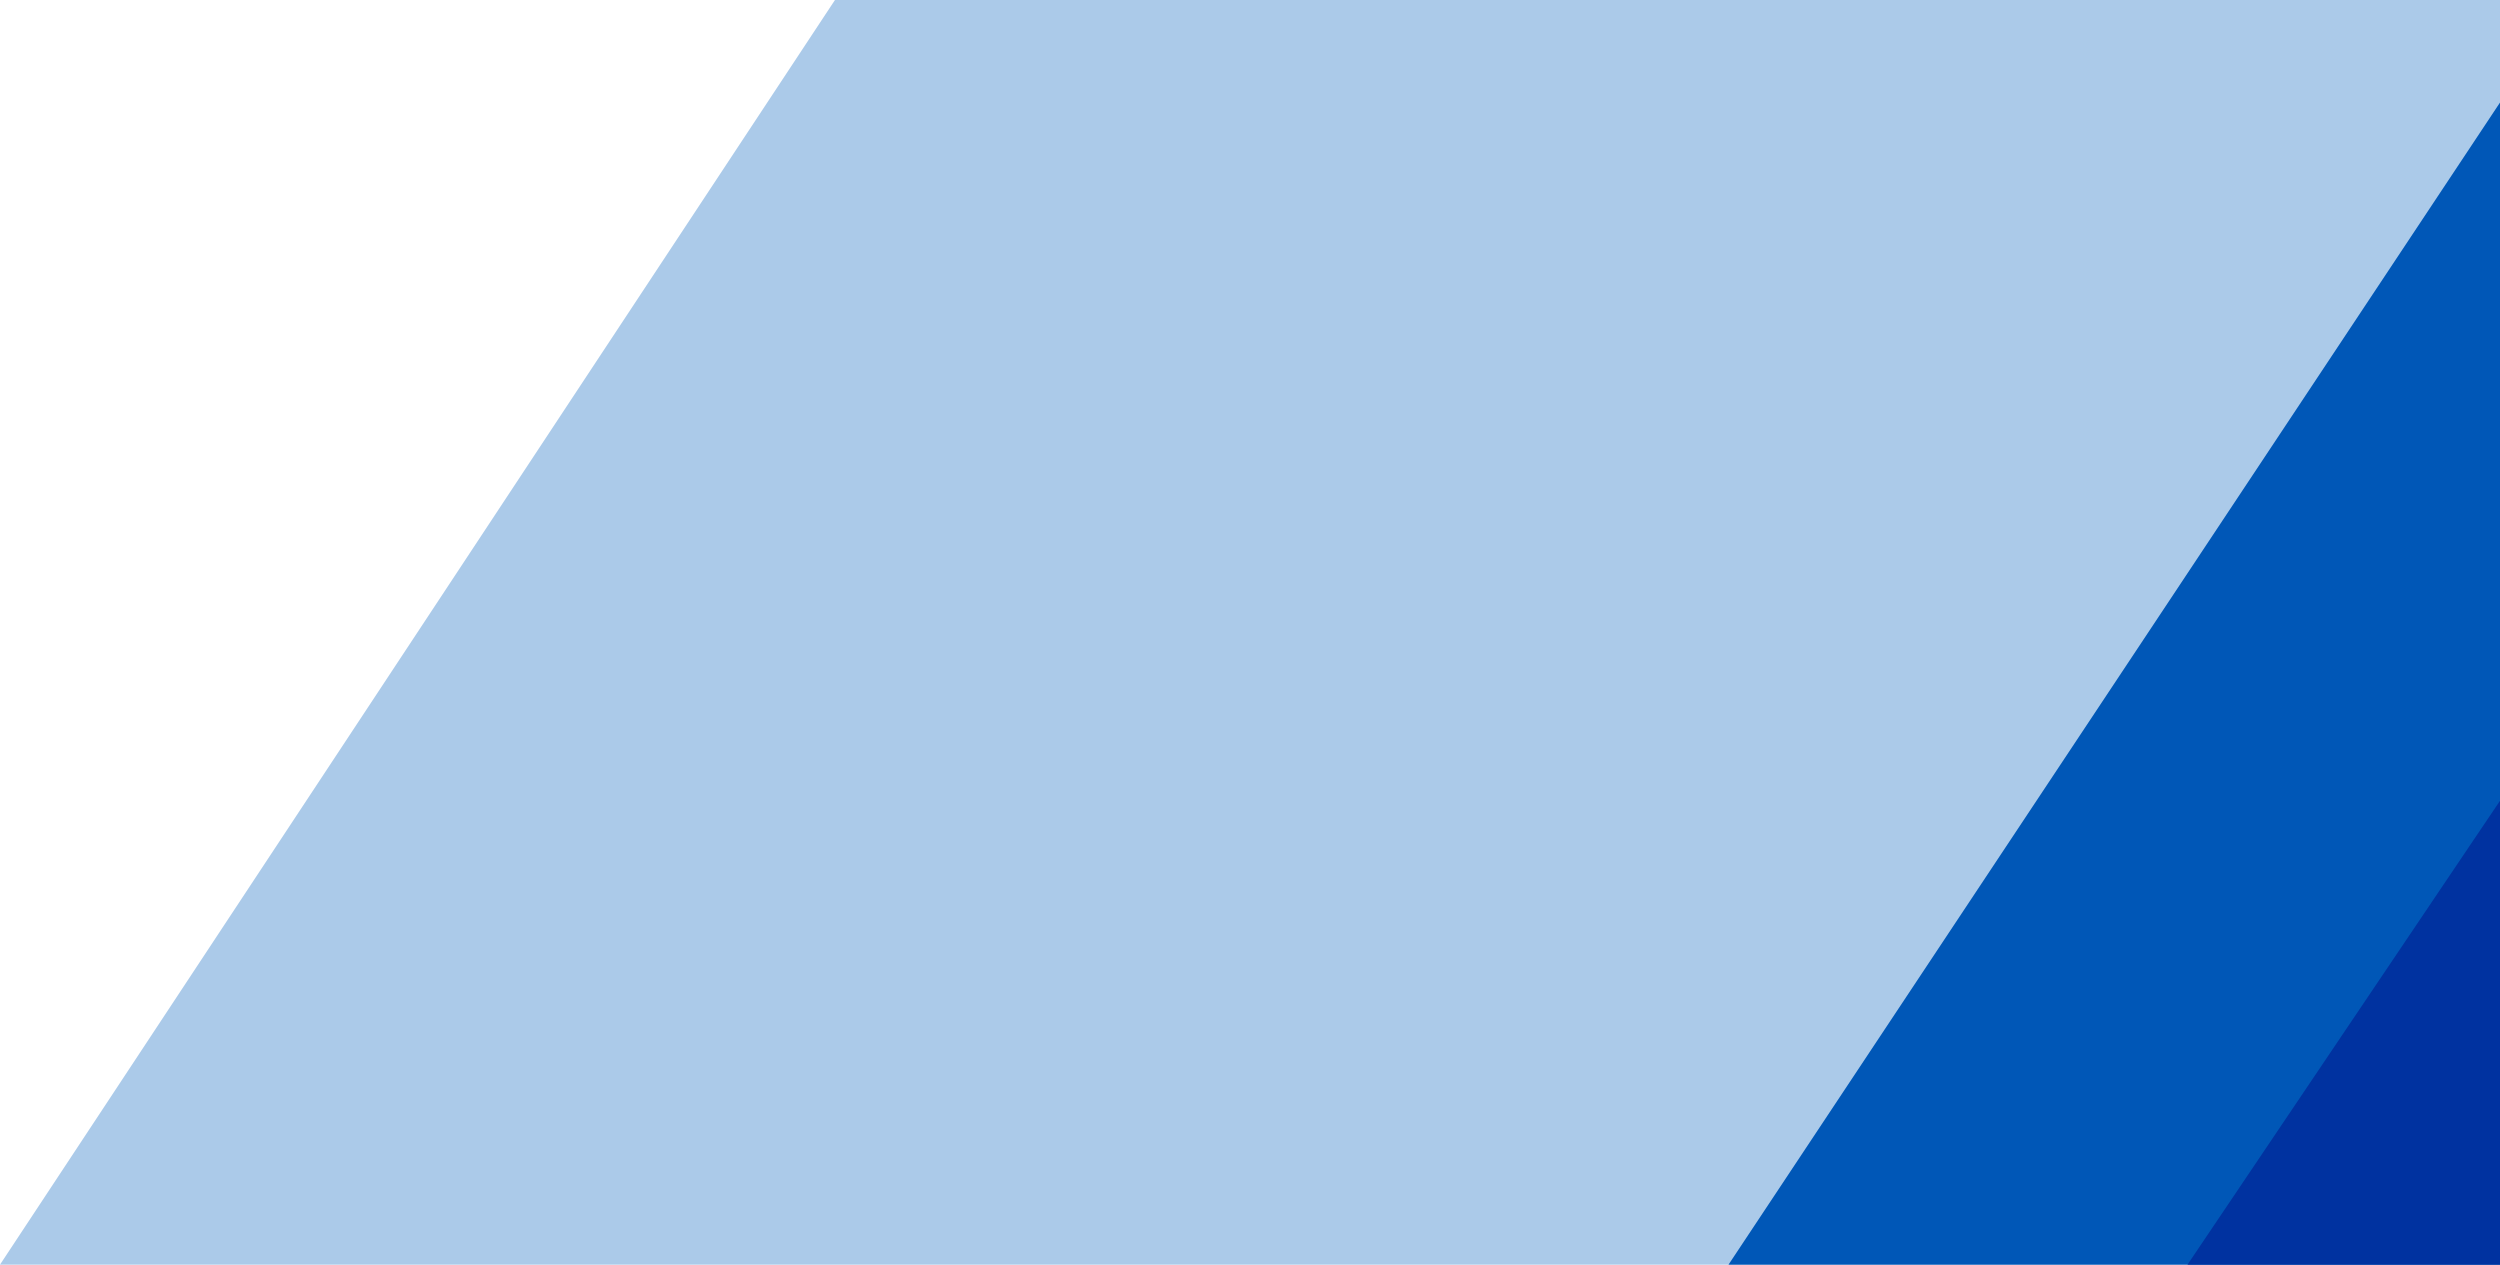 <?xml version="1.0" encoding="UTF-8"?>
<svg width="512px" height="259px" viewBox="0 0 512 259" version="1.1" xmlns="http://www.w3.org/2000/svg" xmlns:xlink="http://www.w3.org/1999/xlink">
    <!-- Generator: Sketch 55.2 (78181) - https://sketchapp.com -->
    <title>solutions--decor</title>
    <desc>Created with Sketch.</desc>
    <g id="exports" stroke="none" stroke-width="1" fill="none" fill-rule="evenodd">
        <g id="solutions--decor" transform="translate(256, 129.5) rotate(-180) translate(-256, -129.5) ">
            <polygon id="triangle-copy" fill="#ABCAE9" points="512 1.48090995e-12 341 259 3.02922588e-28 259 -1.13686838e-13 5.37991341e-13"></polygon>
            <polygon id="Path-2" fill="#0057B7" transform="translate(79, 119) scale(-1, -1) translate(-79, -119) " points="158 5.57671687e-11 5.08038056e-13 238 158 238"></polygon>
            <polygon id="triangle" fill="#0032A0" transform="translate(32, 47.5) scale(-1, -1) translate(-32, -47.5) " points="64 1.98063788e-13 3.05739784e-13 95 64 95"></polygon>
        </g>
    </g>
</svg>